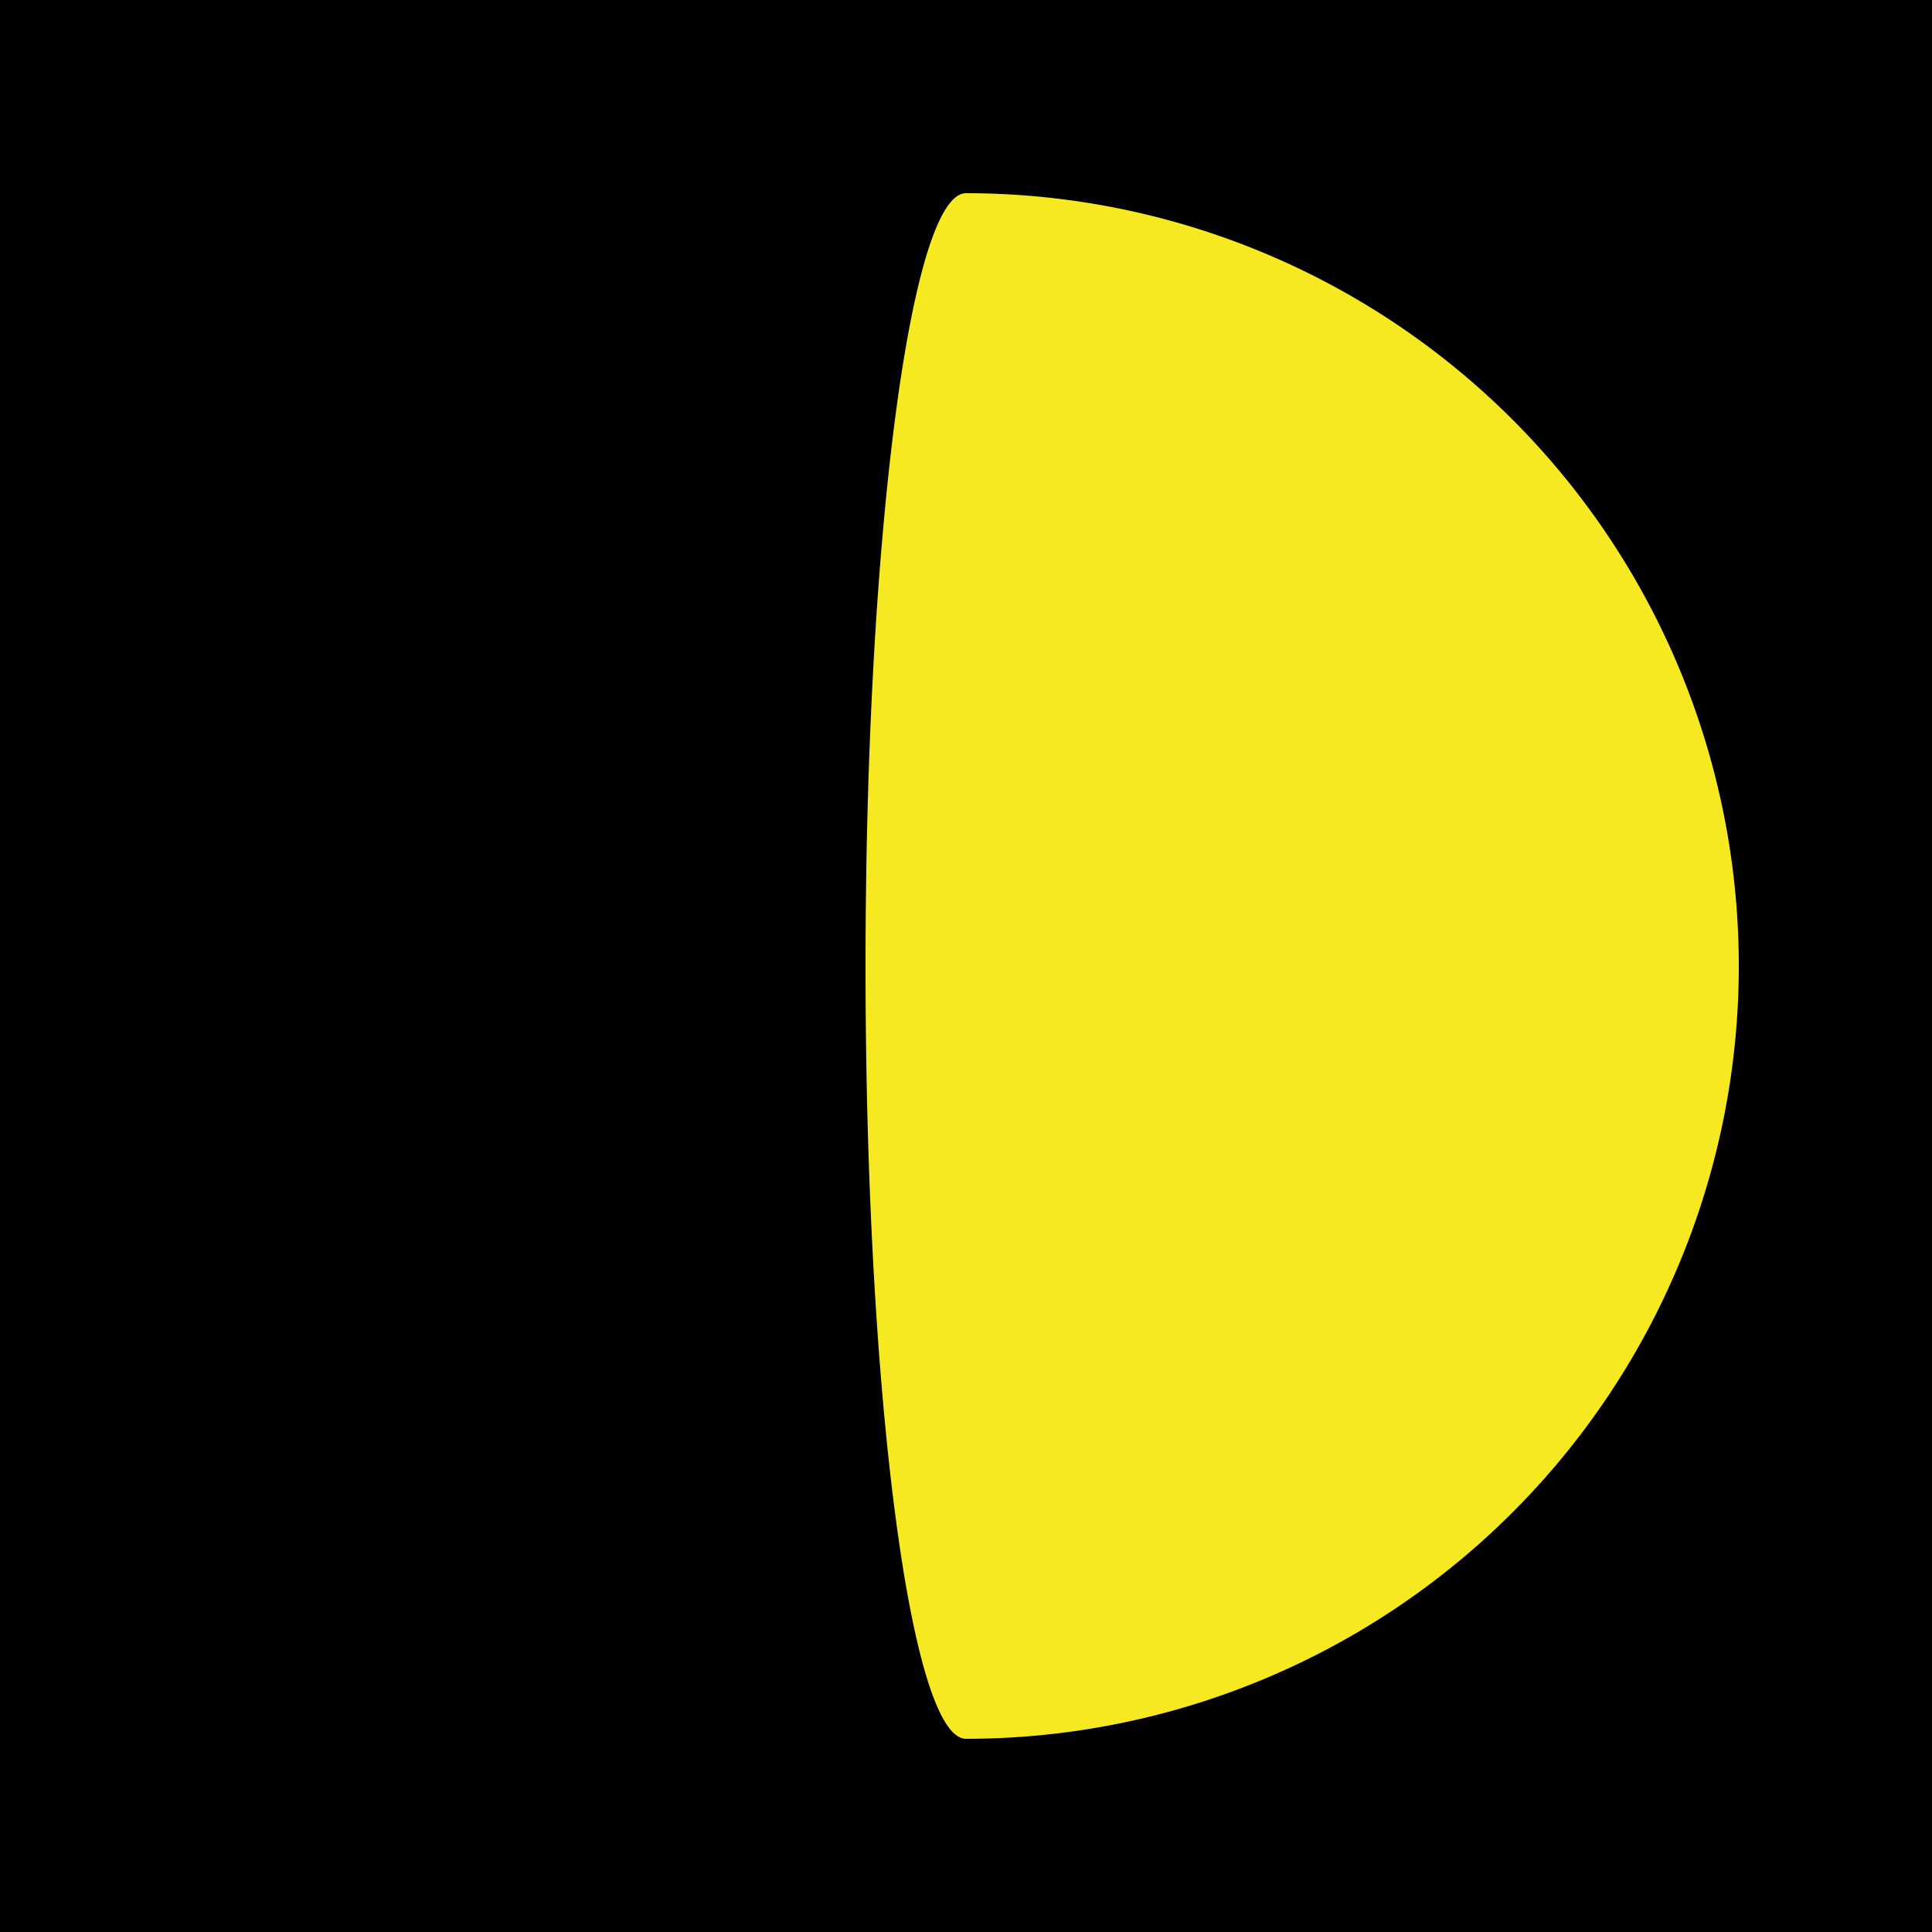 <svg xmlns="http://www.w3.org/2000/svg" xmlns:xlink="http://www.w3.org/1999/xlink" width="25" height="25" viewBox="0 0 25 25"><defs><filter id="a" x="9.7" y="1" width="14.3" height="23" filterUnits="userSpaceOnUse"><feOffset input="SourceAlpha"/><feGaussianBlur stdDeviation="0.5" result="b"/><feFlood flood-color="#ff3" flood-opacity="0.749"/><feComposite operator="in" in2="b"/><feComposite in="SourceGraphic"/></filter></defs><g transform="translate(-250)"><rect width="25" height="25" transform="translate(250)"/><rect width="25" height="25" transform="translate(250)"/><rect width="25" height="25" transform="translate(250)"/><rect width="25" height="25" transform="translate(250)"/><rect width="25" height="25" transform="translate(250)"/><rect width="25" height="25" transform="translate(250)"/><rect width="25" height="25" transform="translate(250)"/><rect width="25" height="25" transform="translate(250)"/><rect width="25" height="25" transform="translate(250)"/><rect width="25" height="25" transform="translate(250)"/><rect width="25" height="25" transform="translate(250)"/><rect width="25" height="25" transform="translate(250)"/><rect width="25" height="25" transform="translate(250)"/><rect width="25" height="25" transform="translate(250)"/><rect width="25" height="25" transform="translate(250)"/><rect width="25" height="25" transform="translate(250)"/><rect width="25" height="25" transform="translate(250)"/><rect width="25" height="25" transform="translate(250)"/><rect width="25" height="25" transform="translate(250)"/><rect width="25" height="25" transform="translate(250)"/><rect width="25" height="25" transform="translate(250)"/><rect width="25" height="25" transform="translate(250)"/><rect width="25" height="25" transform="translate(250)"/><rect width="25" height="25" transform="translate(250)"/><rect width="25" height="25" transform="translate(250)"/><rect width="25" height="25" transform="translate(250)"/><rect width="25" height="25" transform="translate(250)"/><rect width="25" height="25" transform="translate(250)"/><rect width="25" height="25" transform="translate(250)"/><rect width="25" height="25" transform="translate(250)"/><rect width="25" height="25" transform="translate(250)"/><rect width="25" height="25" transform="translate(250)"/><rect width="25" height="25" transform="translate(250)"/><rect width="25" height="25" transform="translate(250)"/><rect width="25" height="25" transform="translate(250)"/><g transform="matrix(1, 0, 0, 1, 250, 0)" filter="url(#a)"><path d="M262.5,3.5c-.718,0-1.3,4.477-1.3,10s.582,10,1.3,10a10,10,0,0,0,0-20Z" transform="translate(-250 -1)" fill="#f7e921"/></g></g></svg>